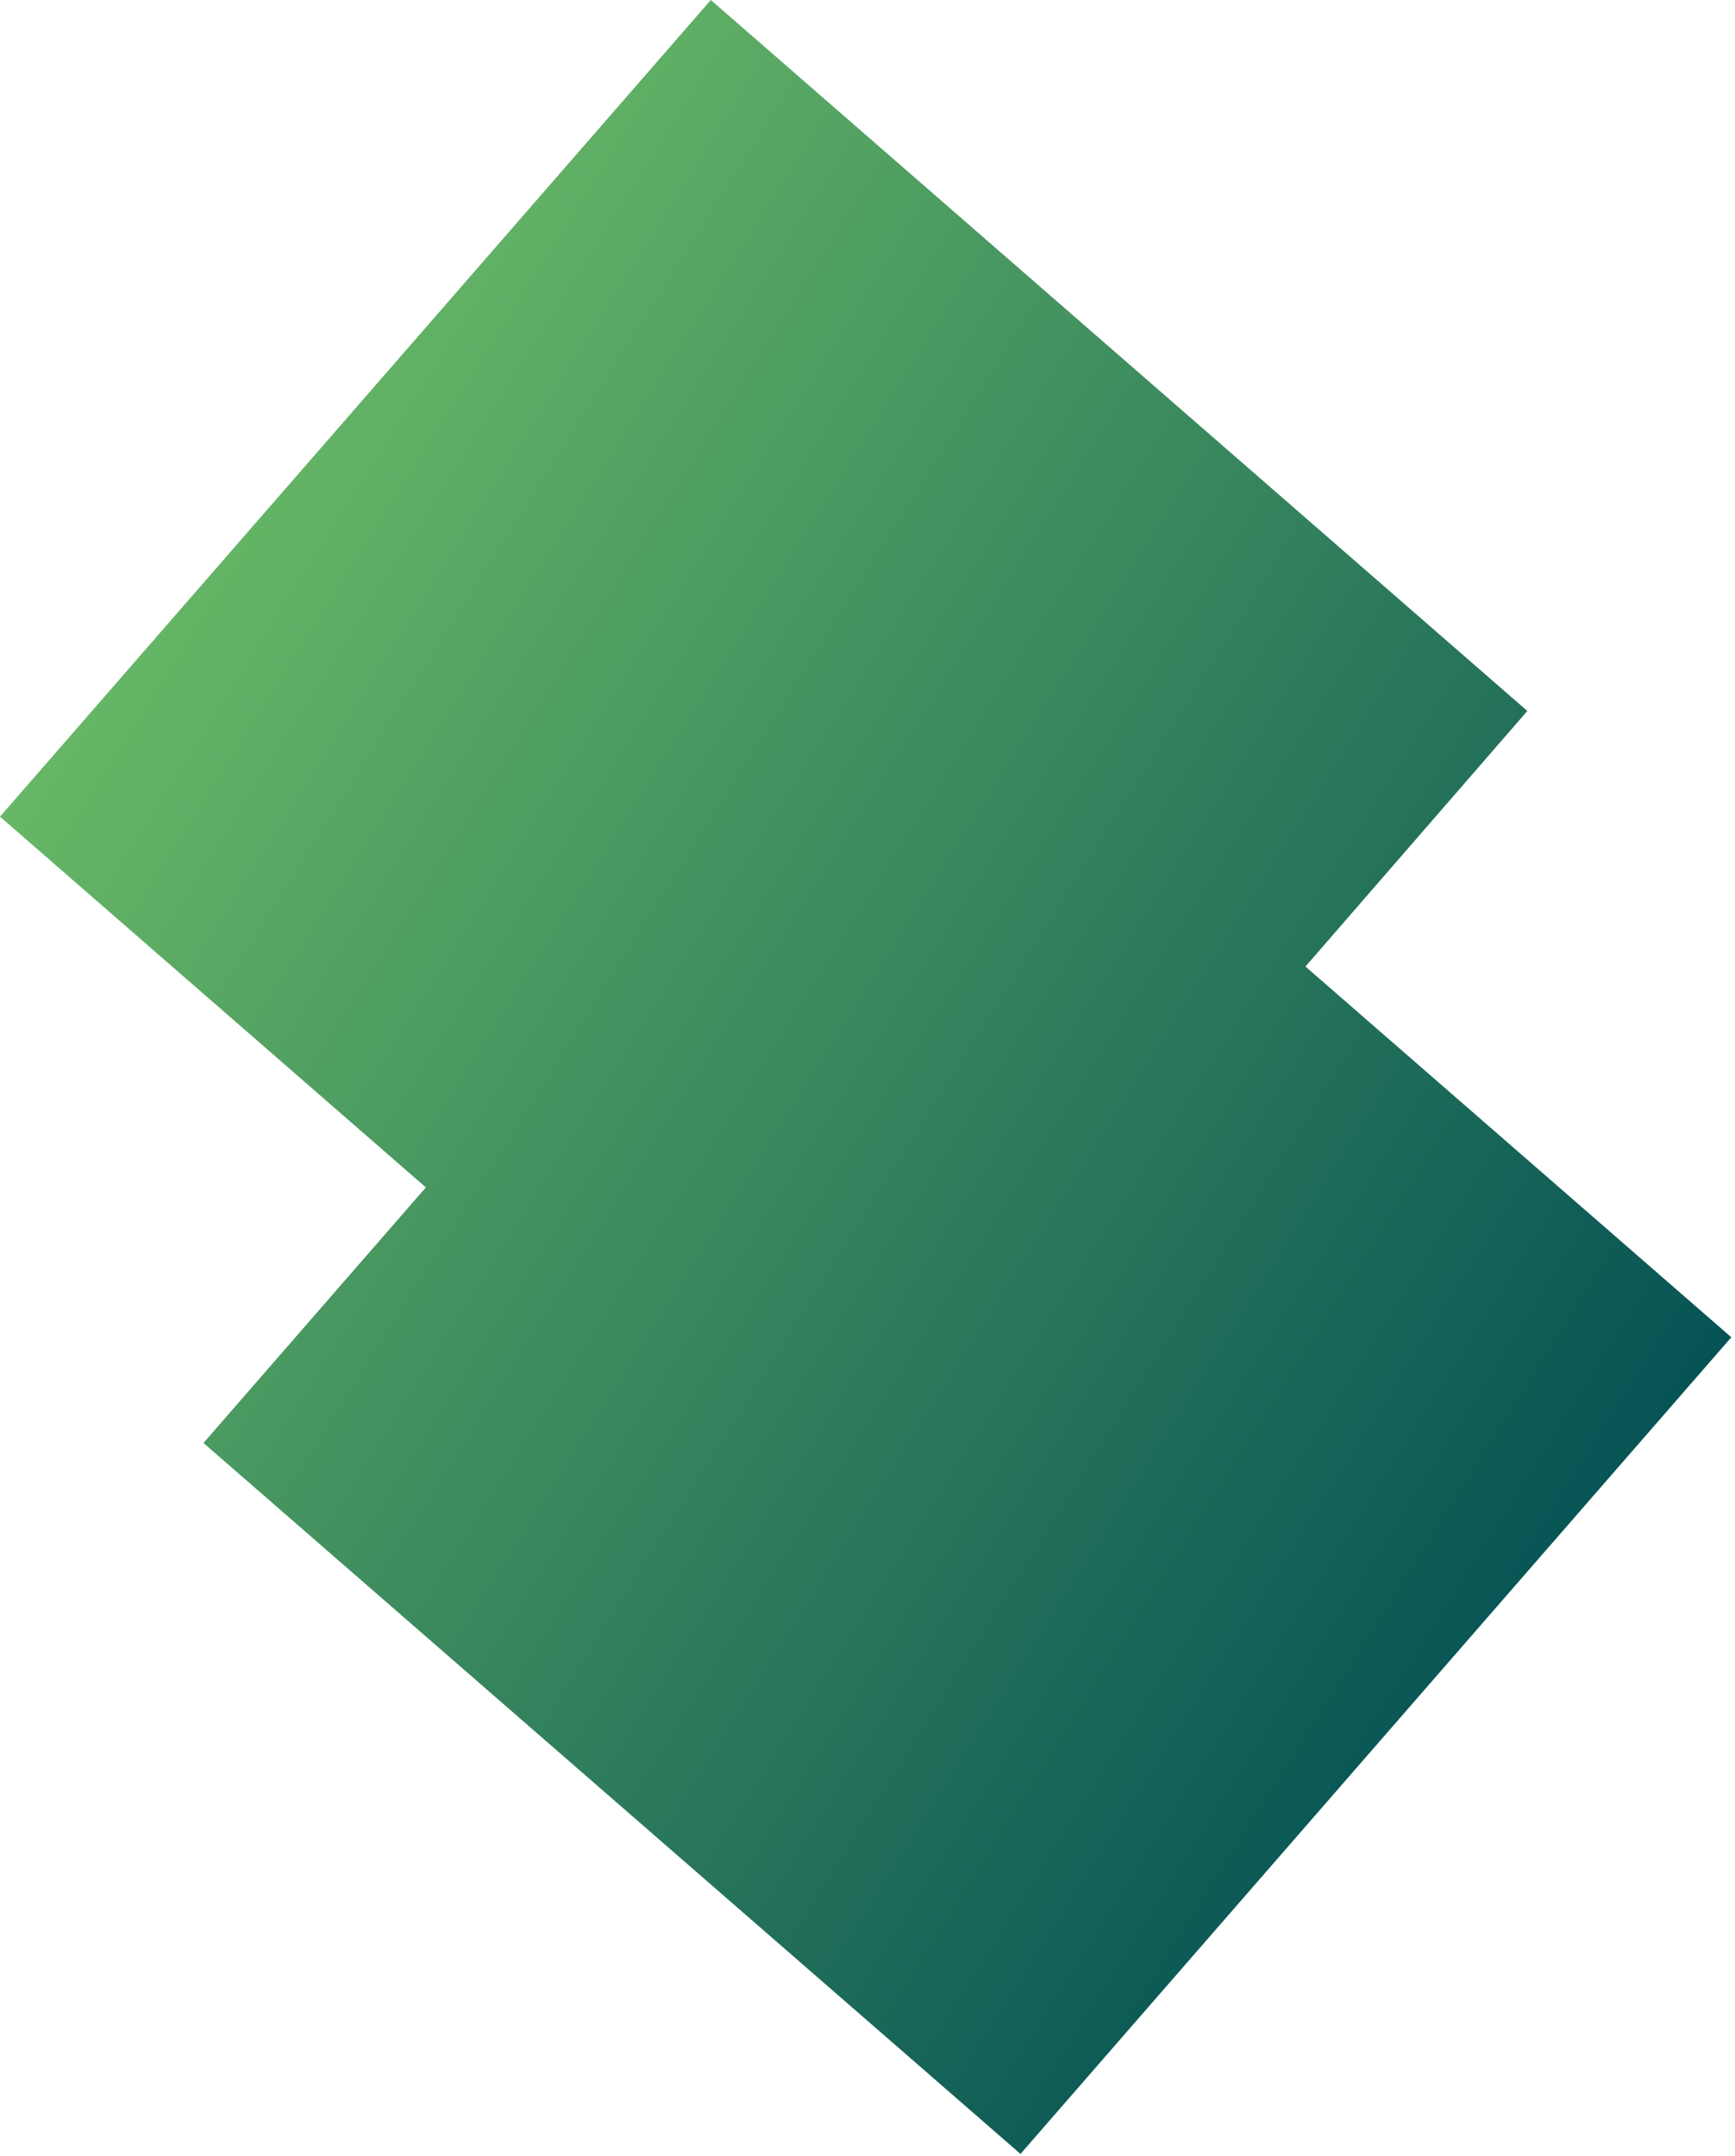 <?xml version="1.0" encoding="UTF-8"?> <svg xmlns="http://www.w3.org/2000/svg" width="330" height="410" viewBox="0 0 330 410" fill="none"><path fill-rule="evenodd" clip-rule="evenodd" d="M290.5 135.2L135.2 0L0 155.3L81 225.8L38.7 274.4L194.1 409.6L329.3 254.3L248.3 183.8L290.5 135.2Z" fill="url(#paint0_linear_201_913)"></path><defs><linearGradient id="paint0_linear_201_913" x1="24.468" y1="116.513" x2="304.725" y2="293.148" gradientUnits="userSpaceOnUse"><stop offset="1.11884e-07" stop-color="#67B766"></stop><stop offset="1" stop-color="#065355"></stop></linearGradient></defs></svg> 